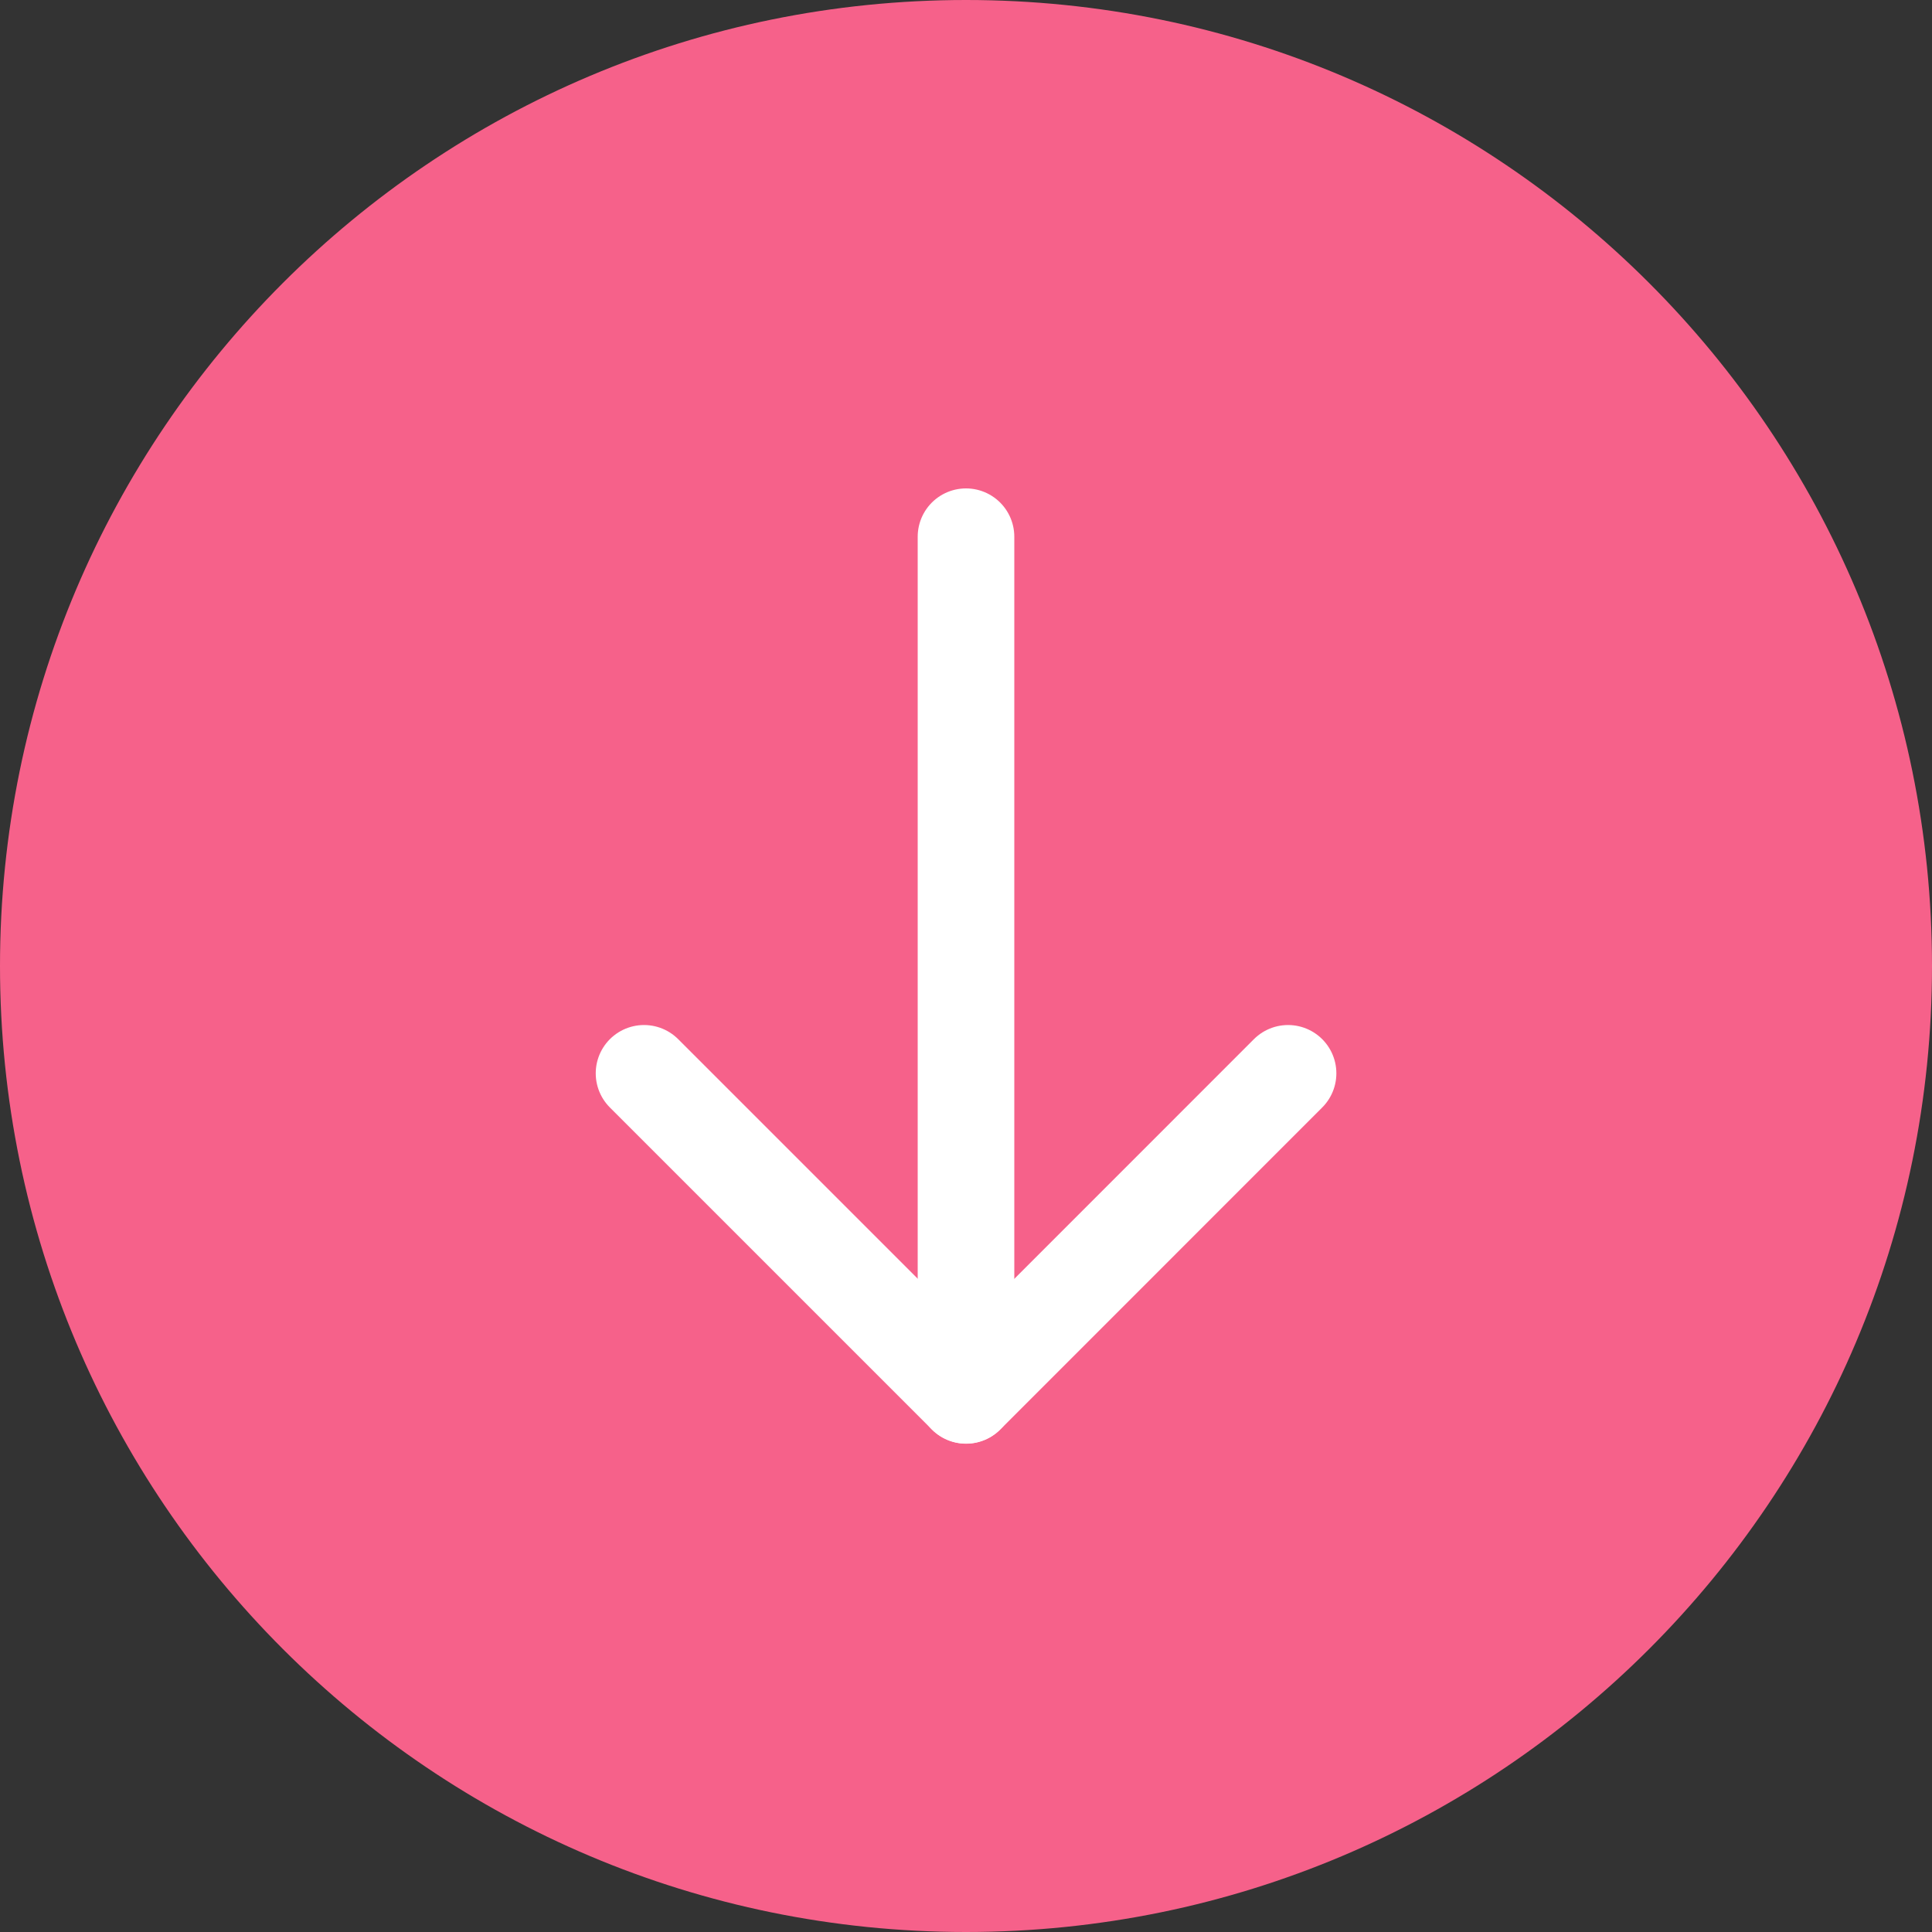<svg width="20" height="20" viewBox="0 0 20 20" fill="none" xmlns="http://www.w3.org/2000/svg">
<rect x="0" y="0" width="20" height="20" fill="#333333" stroke="none"/>
<g clip-path="url(#clip0_2739_8412)">
<path d="M-4.37114e-07 10C-1.95681e-07 4.477 4.477 -1.9568e-07 10 -4.37114e-07C15.523 -6.78543e-07 20 4.477 20 10C20 15.523 15.523 20 10 20C4.477 20 -6.78545e-07 15.523 -4.37114e-07 10Z" fill="#F6618A"/>
<path d="M10 14.444L10 5.556" stroke="white" stroke-linecap="round"/>
<path d="M13.334 11.111L10.001 14.445L6.667 11.111" stroke="white" stroke-linecap="round" stroke-linejoin="round"/>
</g>
<defs>
<clipPath id="clip0_2739_8412">
<rect width="20" height="20" fill="white" transform="translate(20) rotate(90)"/>
</clipPath>
</defs>
</svg>
